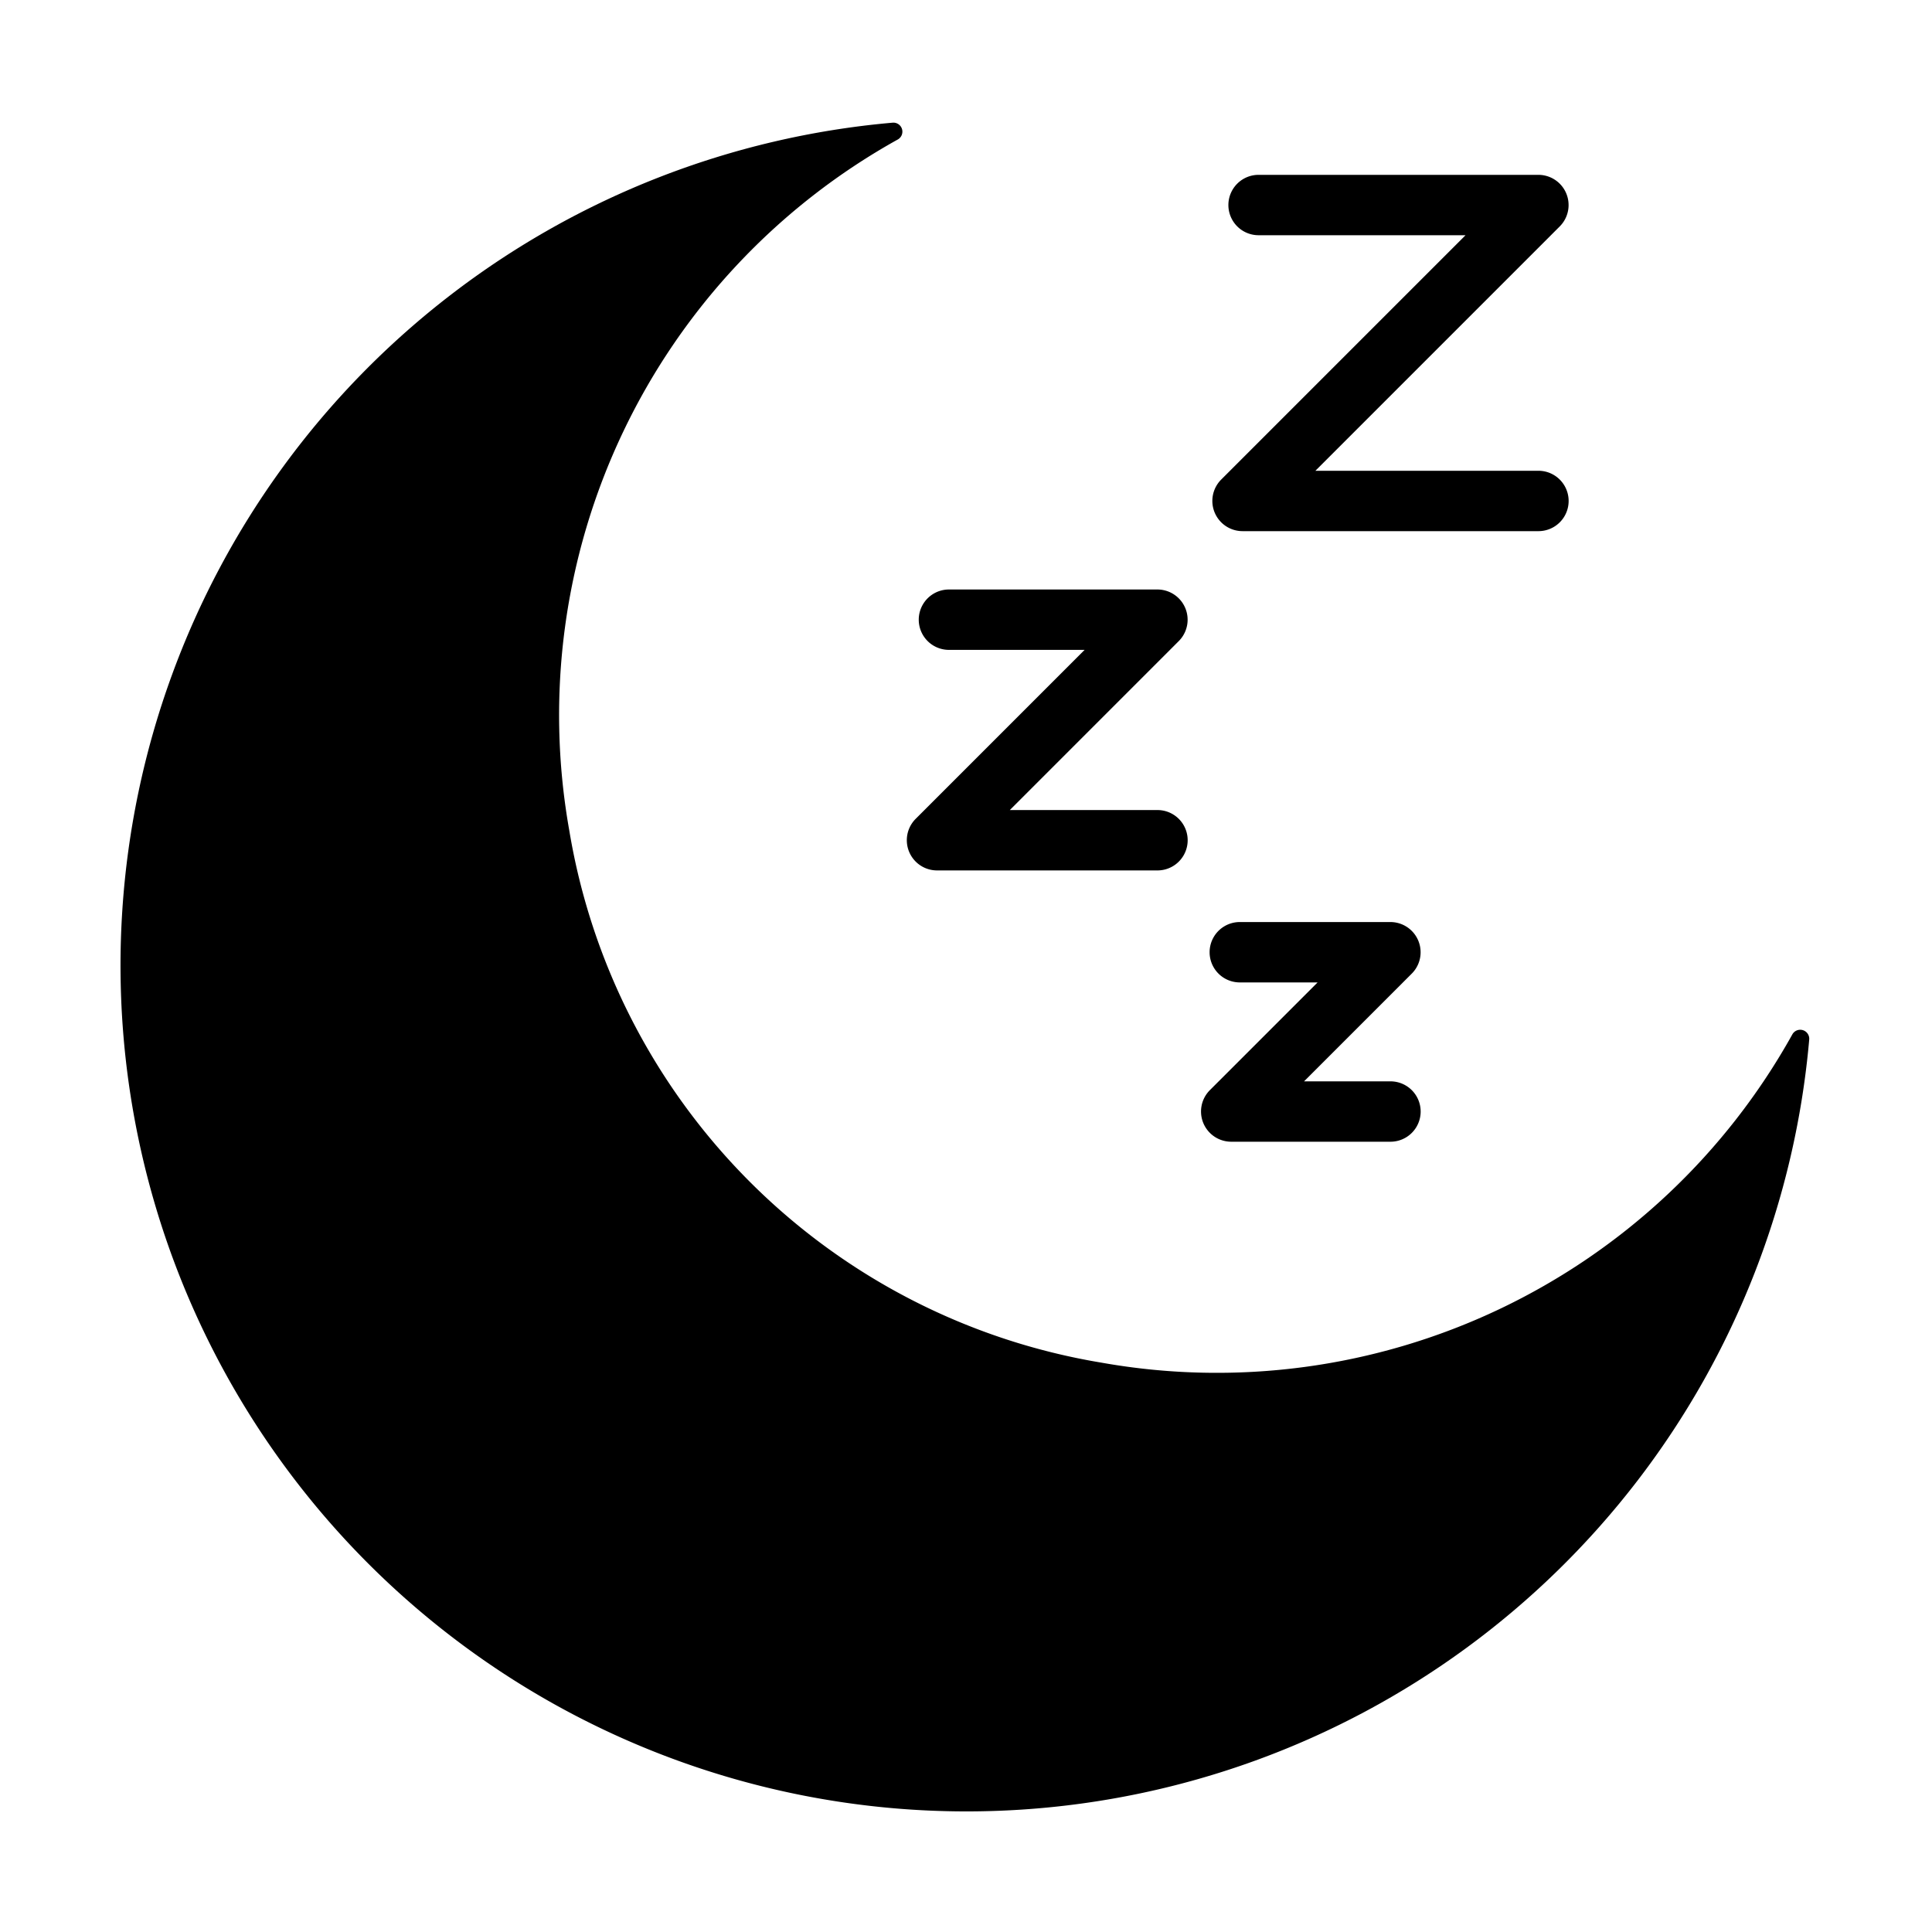 <svg height="512" viewBox="0 0 64 64" width="512" xmlns="http://www.w3.org/2000/svg"><g id="Sleep_Night" data-name="Sleep Night"><path d="m50.962 17.595h-9.803a1.001 1.001 0 0 1 -.707-1.707l8.096-8.096h-6.856a1 1 0 0 1 0-2h9.271a1.001 1.001 0 0 1 .707 1.707l-8.096 8.096h7.389a1 1 0 0 1 0 2z"/><path d="m38.343 28.834h-7.305a1.001 1.001 0 0 1 -.707-1.707l5.598-5.599h-4.494a1 1 0 0 1 0-2h6.908a1.001 1.001 0 0 1 .707 1.707l-5.598 5.599h4.891a1 1 0 0 1 0 2z"/><path d="m46.061 37.821h-5.277a1.001 1.001 0 0 1 -.707-1.707l3.57-3.57h-2.577a1 1 0 0 1 0-2h4.991a1.001 1.001 0 0 1 .707 1.707l-3.57 3.57h2.863a1 1 0 0 1 0 2z"/><path d="m59.932 34.443a.299.299 0 0 0 -.557-.18 21.815 21.815 0 0 1 -22.891 10.876 21.422 21.422 0 0 1 -17.625-17.624 21.815 21.815 0 0 1 10.883-22.895.298.298 0 0 0 -.182-.555 28.024 28.024 0 1 0 30.372 30.377z"/></g></svg>